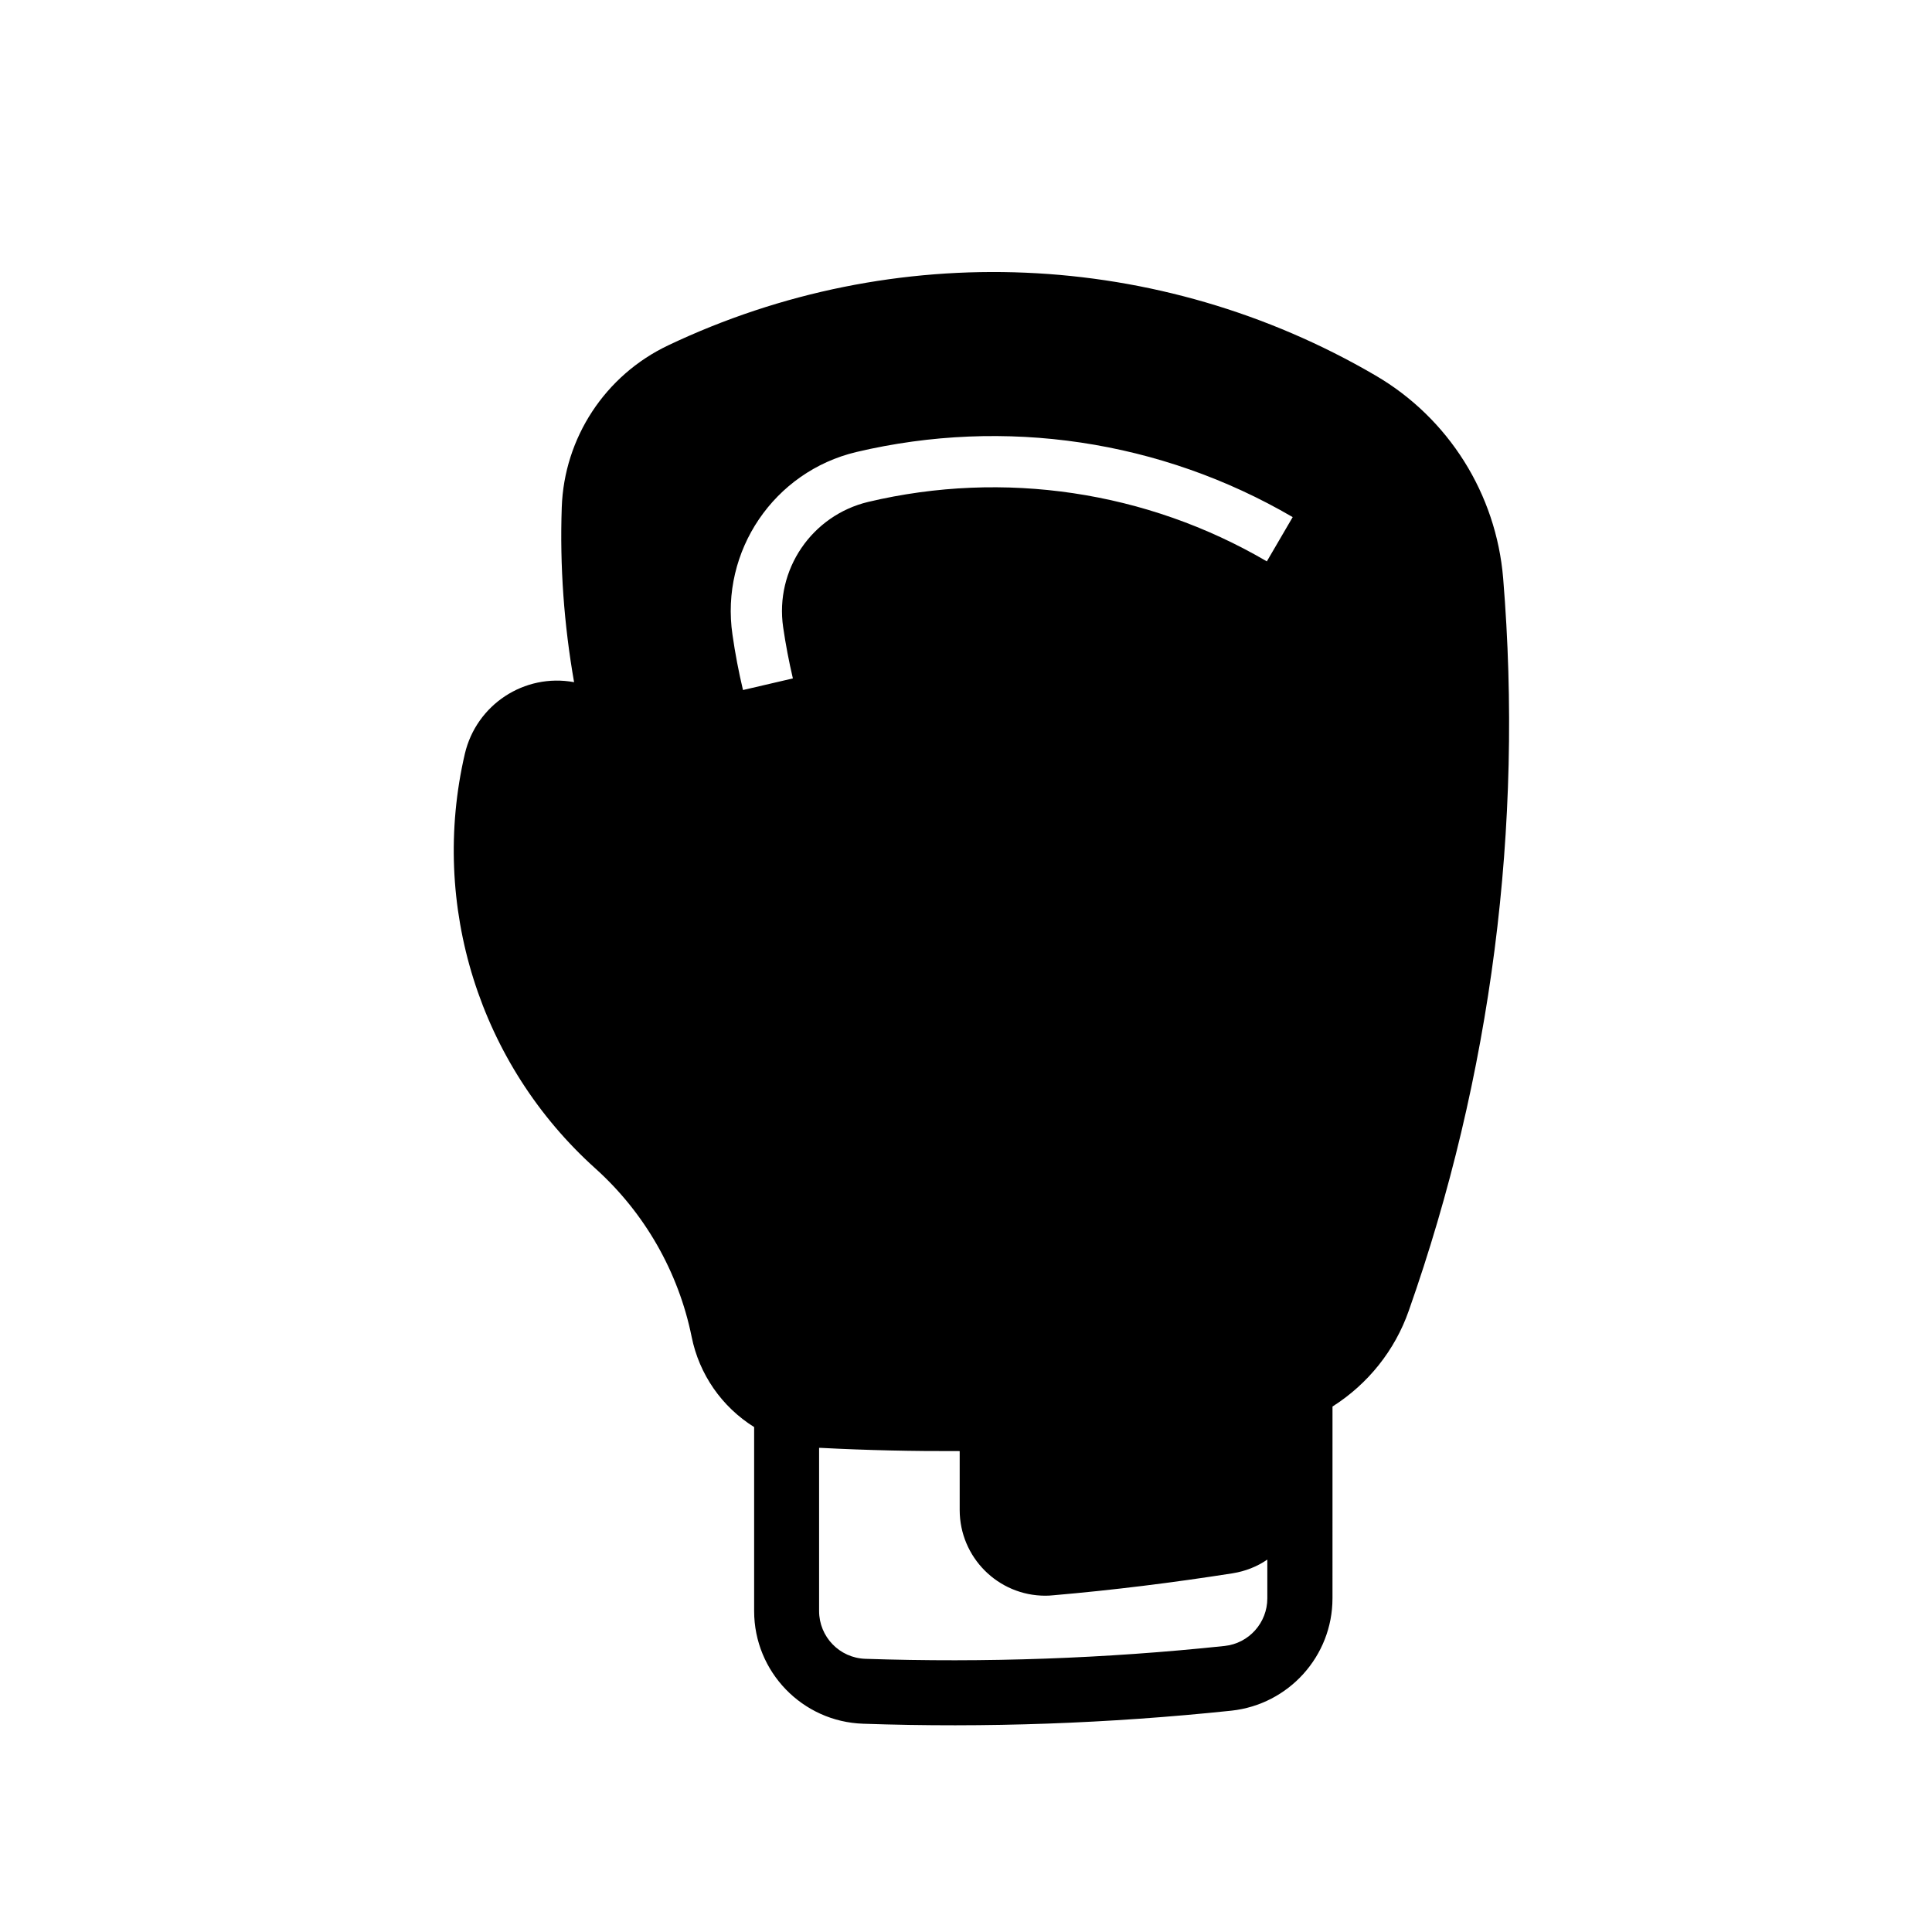 <?xml version="1.0" encoding="UTF-8"?>
<!-- The Best Svg Icon site in the world: iconSvg.co, Visit us! https://iconsvg.co -->
<svg fill="#000000" width="800px" height="800px" version="1.1" viewBox="144 144 512 512" xmlns="http://www.w3.org/2000/svg">
 <path d="m497.12 567.59c0 15.301-11.613 28.117-26.781 29.754-32.434 3.402-64.996 4.59-97.602 3.461-16.09-0.527-28.883-13.75-28.883-29.859v-48.758c-8.57-5.356-14.559-13.98-16.555-23.887-3.488-17.219-12.453-32.883-25.504-44.633-30.695-27.594-43.938-69.719-34.605-109.91 3.059-13.023 15.773-21.402 28.949-18.973-2.68-15.289-3.805-30.758-3.269-46.281 0.613-18.469 11.516-35.07 28.223-42.988 59.957-28.484 130.11-25.504 187.42 7.984 19.387 11.309 31.992 31.414 33.84 53.758 5.394 65.738-3.102 131.9-25.02 194.11-3.672 10.5-10.816 19.426-20.207 25.375l-0.004 50.844zm-10.543-286.55c-34.902-20.379-76.262-26.551-115.62-17.254-21.828 5.184-36.109 26.227-32.84 48.438 0.699 4.914 1.637 9.82 2.785 14.641l13.219-3.078c-1.043-4.469-1.914-8.988-2.574-13.543-2.231-15.262 7.586-29.668 22.57-33.242 35.902-8.504 73.777-2.871 105.61 15.77zm-15.855 279.89c-15.859 2.488-31.734 4.469-47.695 5.844-0.66 0.07-1.32 0.105-1.996 0.105-12.539 0-22.703-10.184-22.703-22.723v-15.602c-12.262 0.047-24.527-0.211-36.77-0.852h-0.488v43.23c0 6.84 5.422 12.453 12.262 12.672 31.781 1.062 63.57-0.059 95.199-3.406 6.438-0.68 11.324-6.141 11.324-12.621v-10.27c-2.734 1.883-5.863 3.094-9.133 3.621z"/>
</svg>